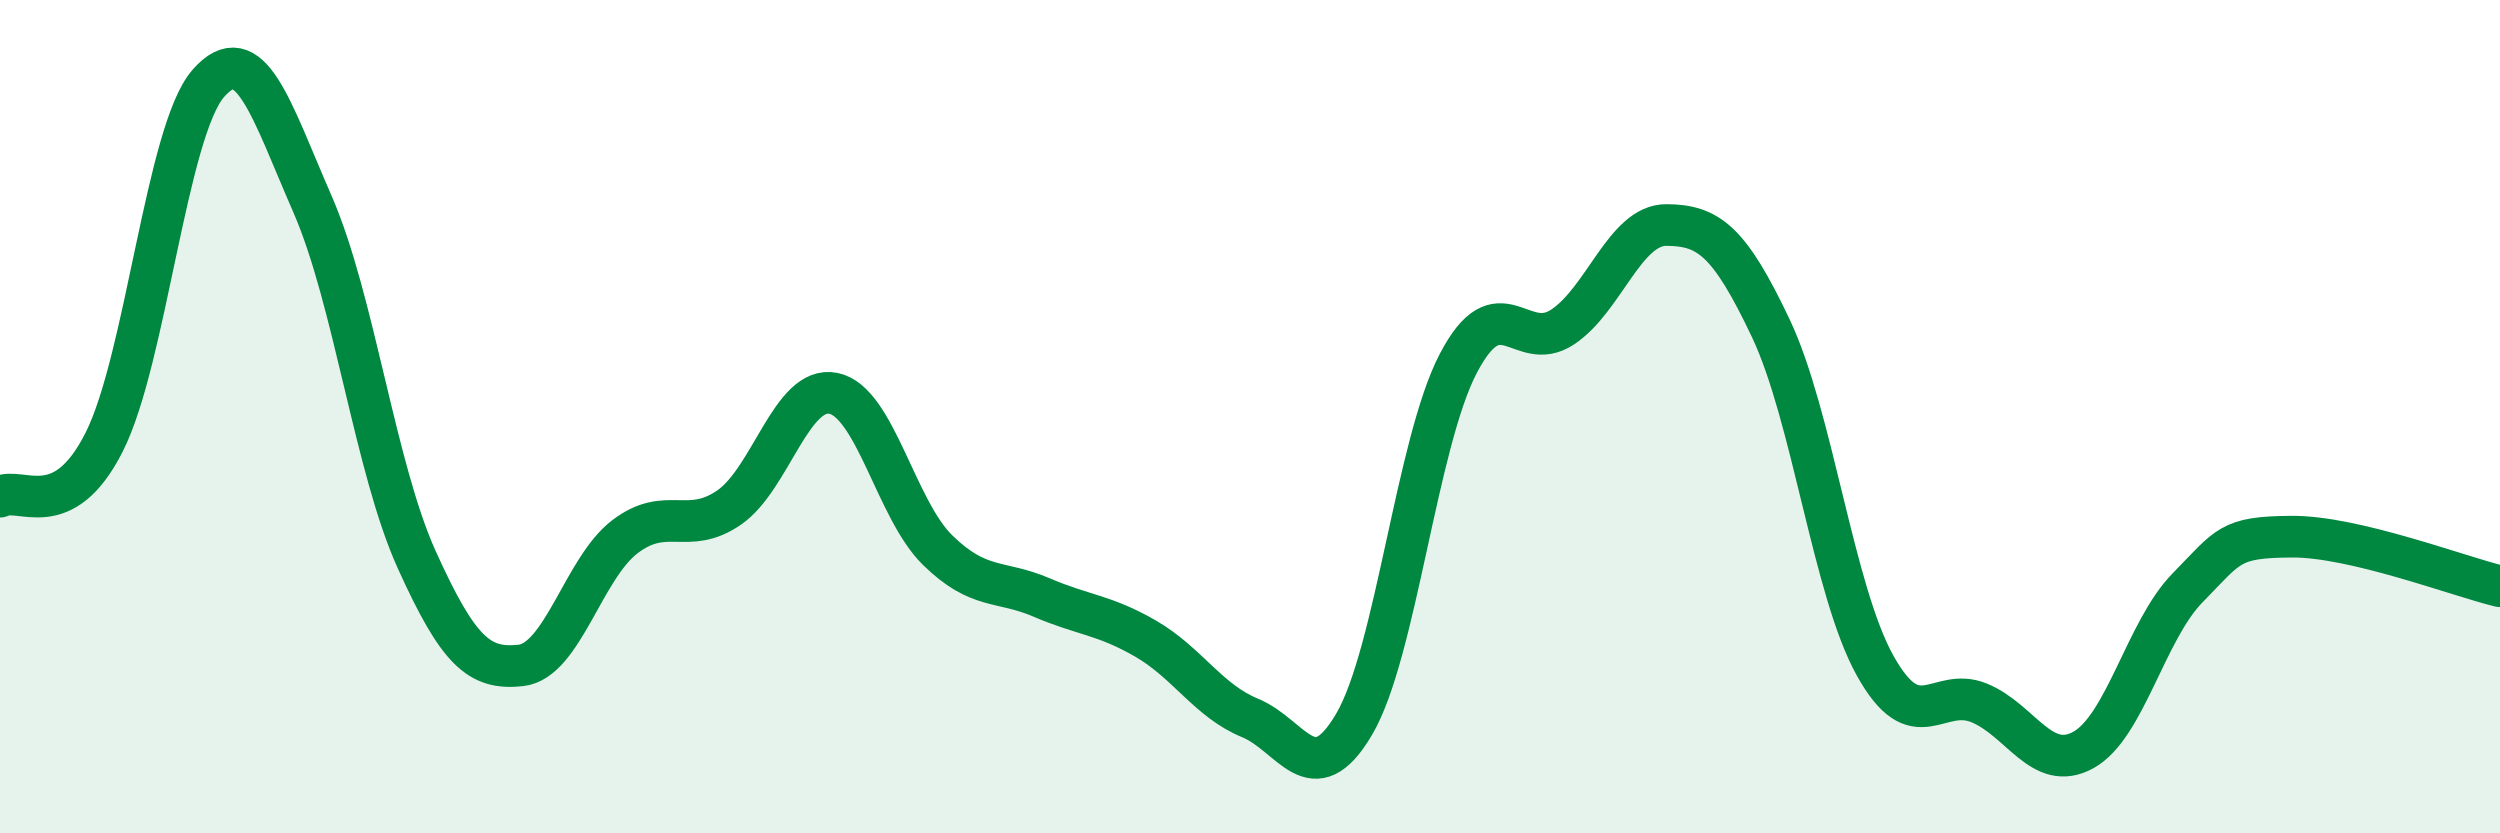 
    <svg width="60" height="20" viewBox="0 0 60 20" xmlns="http://www.w3.org/2000/svg">
      <path
        d="M 0,11.92 C 0.5,11.66 1.5,12.59 2.5,10.61 C 3.5,8.63 4,3.14 5,2 C 6,0.86 6.5,2.61 7.5,4.9 C 8.5,7.19 9,11.22 10,13.43 C 11,15.64 11.5,16.08 12.5,15.97 C 13.5,15.86 14,13.64 15,12.88 C 16,12.12 16.5,12.87 17.5,12.18 C 18.5,11.49 19,9.24 20,9.44 C 21,9.64 21.5,12.22 22.5,13.2 C 23.5,14.18 24,13.91 25,14.34 C 26,14.77 26.5,14.75 27.5,15.33 C 28.5,15.91 29,16.82 30,17.23 C 31,17.64 31.5,19.08 32.5,17.38 C 33.5,15.68 34,10.63 35,8.72 C 36,6.81 36.5,8.51 37.5,7.85 C 38.5,7.19 39,5.39 40,5.4 C 41,5.41 41.5,5.77 42.5,7.88 C 43.5,9.99 44,14.17 45,15.97 C 46,17.77 46.5,16.46 47.5,16.87 C 48.5,17.28 49,18.55 50,18 C 51,17.45 51.5,15.13 52.5,14.11 C 53.5,13.09 53.5,12.89 55,12.88 C 56.5,12.87 59,13.83 60,14.07L60 20L0 20Z"
        fill="#008740"
        opacity="0.1"
        stroke-linecap="round"
        stroke-linejoin="round"
      />
      <path
        d="M 0,11.92 C 0.5,11.66 1.5,12.59 2.5,10.61 C 3.5,8.63 4,3.14 5,2 C 6,0.86 6.5,2.61 7.5,4.9 C 8.5,7.19 9,11.22 10,13.43 C 11,15.64 11.5,16.08 12.5,15.97 C 13.5,15.86 14,13.64 15,12.88 C 16,12.12 16.5,12.87 17.5,12.18 C 18.5,11.49 19,9.24 20,9.44 C 21,9.64 21.5,12.22 22.5,13.2 C 23.5,14.18 24,13.91 25,14.34 C 26,14.77 26.5,14.75 27.5,15.33 C 28.5,15.91 29,16.82 30,17.23 C 31,17.64 31.5,19.08 32.5,17.38 C 33.5,15.68 34,10.63 35,8.72 C 36,6.81 36.5,8.51 37.5,7.85 C 38.5,7.19 39,5.39 40,5.4 C 41,5.41 41.5,5.77 42.5,7.88 C 43.5,9.99 44,14.17 45,15.97 C 46,17.77 46.5,16.46 47.5,16.87 C 48.5,17.28 49,18.55 50,18 C 51,17.45 51.5,15.13 52.5,14.11 C 53.5,13.09 53.5,12.89 55,12.88 C 56.5,12.87 59,13.83 60,14.07"
        stroke="#008740"
        stroke-width="1"
        fill="none"
        stroke-linecap="round"
        stroke-linejoin="round"
      />
    </svg>
  